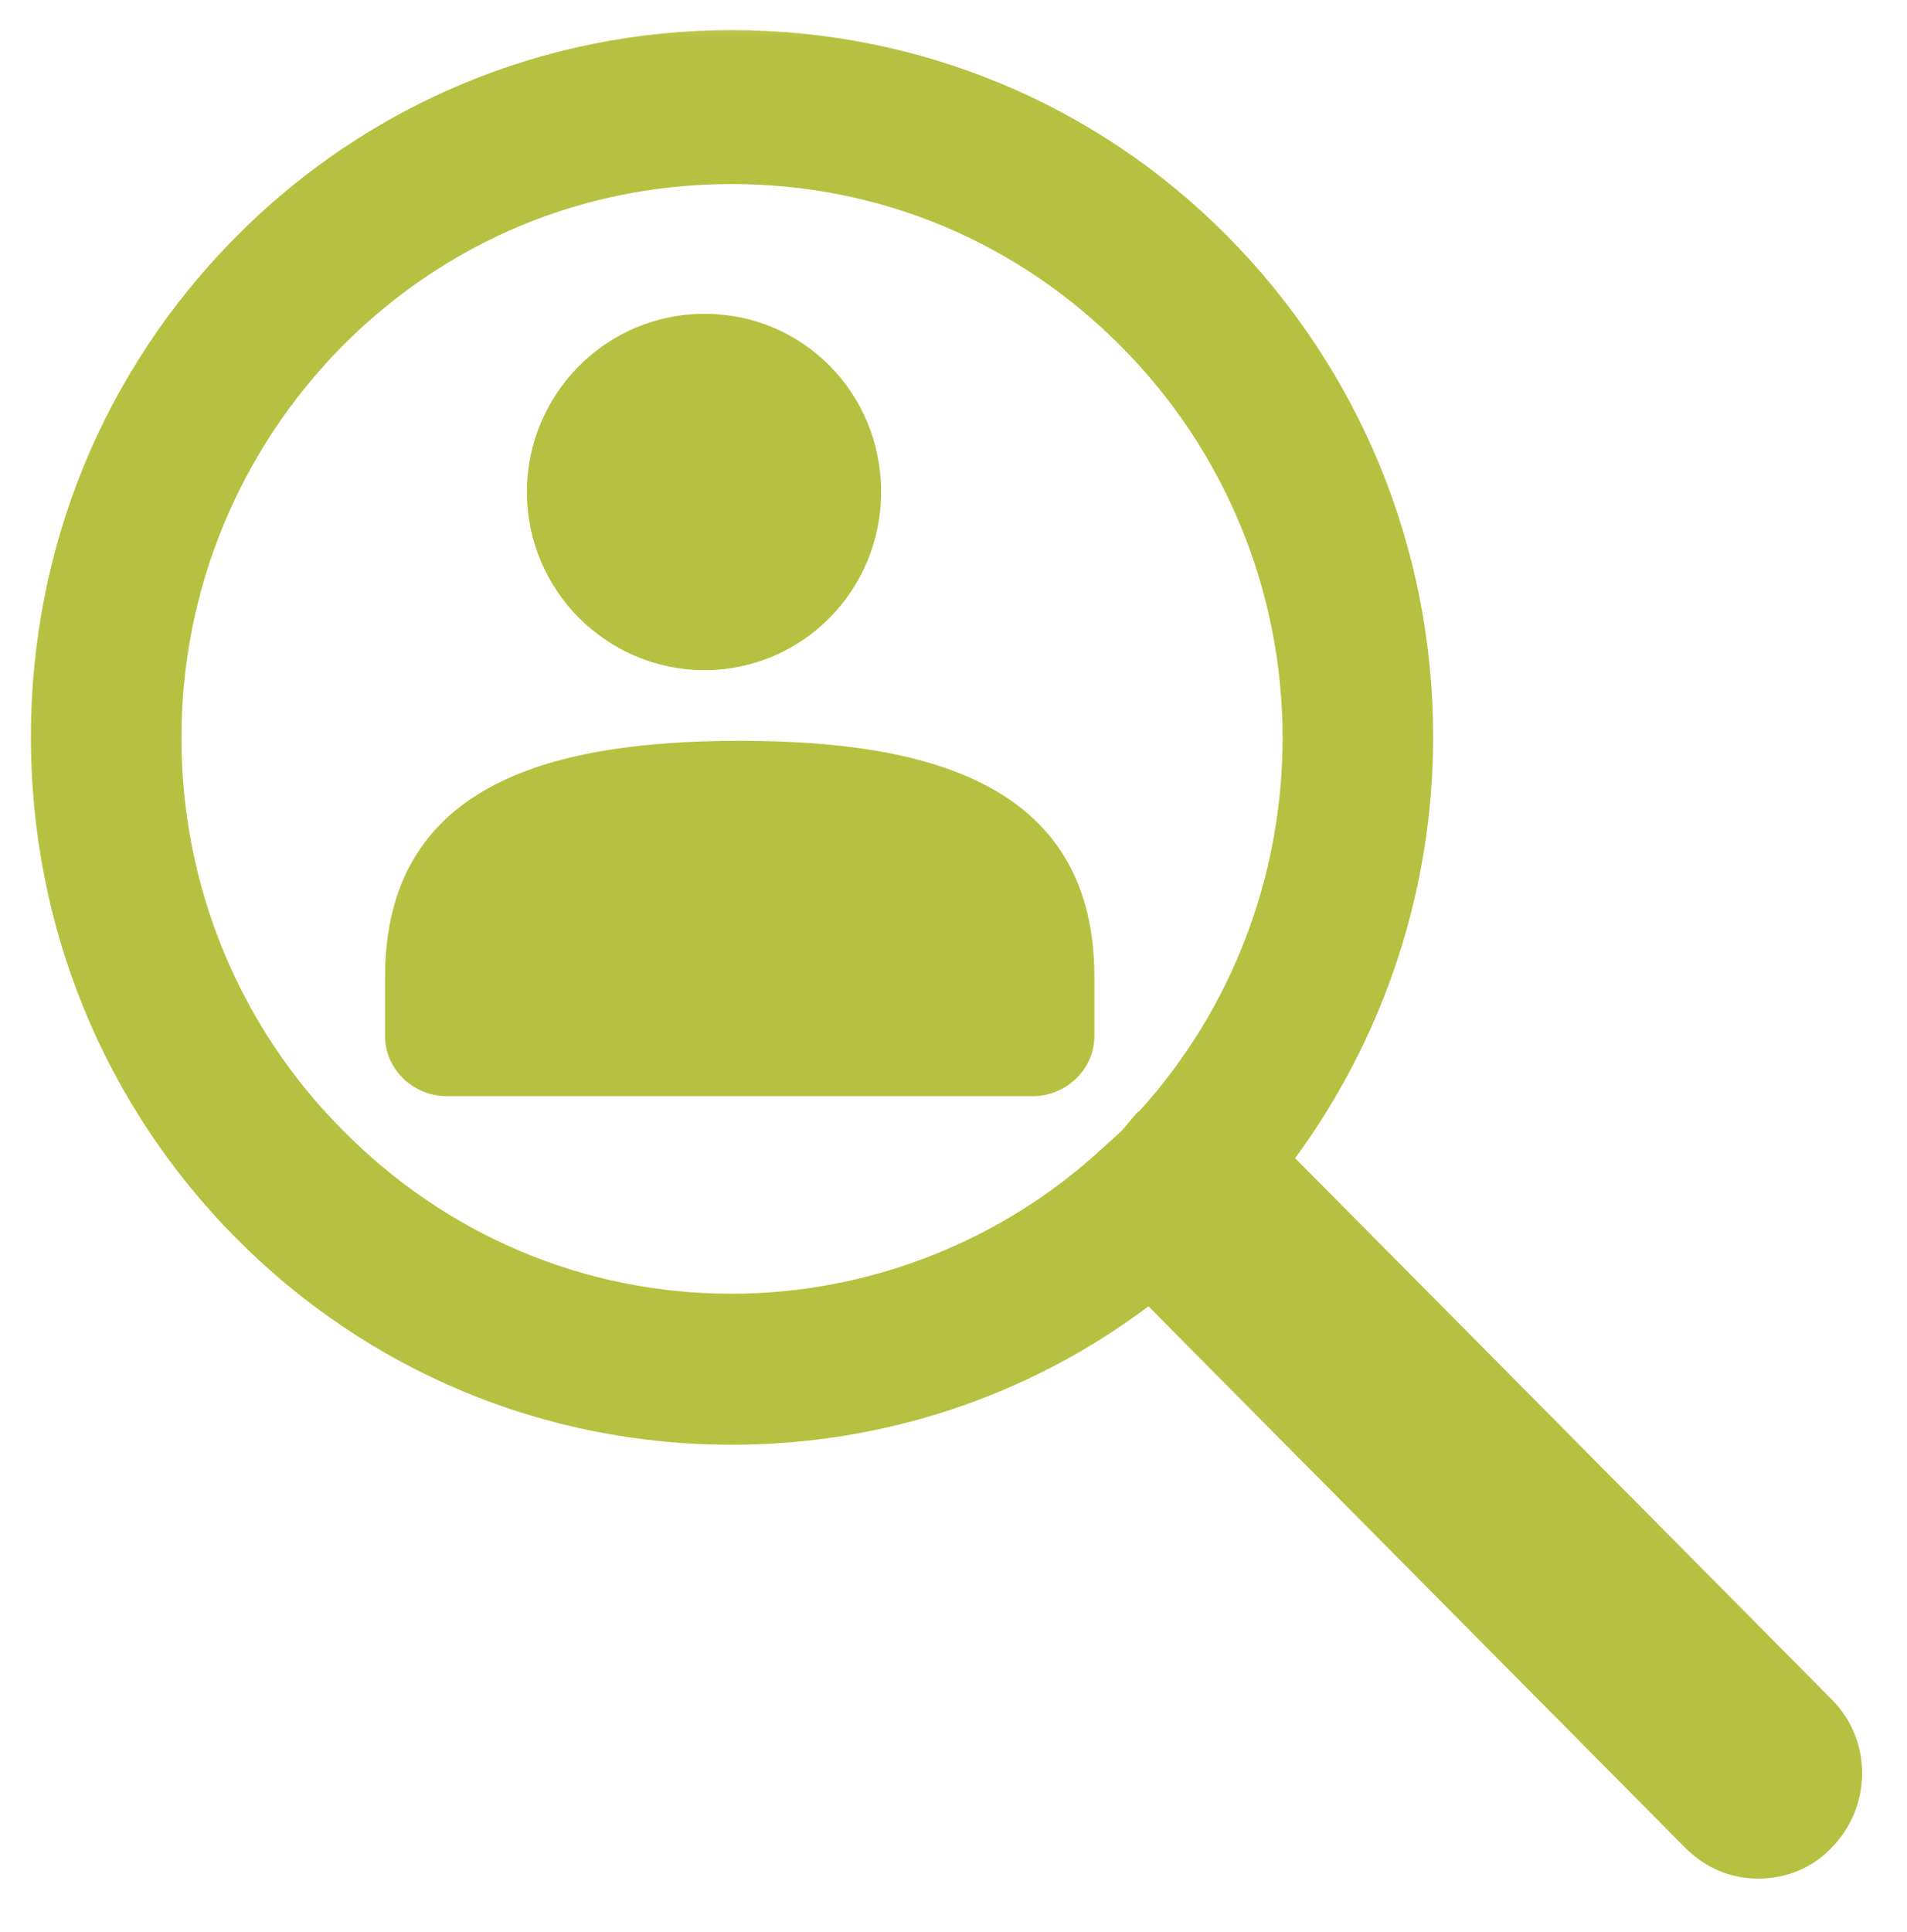 <svg width="77" height="78" viewBox="0 0 77 78" fill="none" xmlns="http://www.w3.org/2000/svg">
<g id="Isolation_Mode" clip-path="url(#clip0_3612_7968)">
<g id="Clip path group">
<mask id="mask0_3612_7968" style="mask-type:luminance" maskUnits="userSpaceOnUse" x="0" y="0" width="77" height="78">
<g id="clippath">
<path id="Vector" d="M77 0.315H0V77.315H77V0.315Z" fill="white"/>
</g>
</mask>
<g mask="url(#mask0_3612_7968)">
<g id="Group">
<path id="Vector_2" fill-rule="evenodd" clip-rule="evenodd" d="M45.943 44.874L45.281 45.656L44.501 46.359C40.449 50.111 35.071 52.222 29.538 52.222C23.614 52.222 18.042 49.877 13.834 45.616C9.664 41.434 7.326 35.767 7.326 29.786C7.326 23.806 9.664 18.178 13.834 13.957C18.042 9.735 23.576 7.429 29.538 7.429C35.5 7.429 41.033 9.735 45.242 13.957C49.45 18.178 51.788 23.845 51.788 29.786C51.788 35.376 49.723 40.77 45.982 44.874M73.961 68.599L52.295 46.75C55.88 41.864 57.867 35.923 57.867 29.747C57.867 22.125 54.906 14.934 49.567 9.54C44.228 4.146 37.058 1.214 29.538 1.214C22.017 1.214 14.847 4.185 9.508 9.579C4.17 14.973 1.247 22.125 1.247 29.747C1.247 37.369 4.17 44.561 9.508 49.955C14.847 55.349 21.978 58.319 29.538 58.319C35.656 58.319 41.54 56.365 46.372 52.73L68.038 74.579C68.856 75.4 69.869 75.83 70.999 75.83C72.129 75.83 73.181 75.4 73.961 74.579C75.597 72.899 75.597 70.241 73.961 68.599Z" fill="#B7C141"/>
<path id="Vector_3" fill-rule="evenodd" clip-rule="evenodd" d="M21.276 19.858C21.276 15.911 24.472 12.666 28.446 12.666C32.421 12.666 35.578 15.872 35.578 19.858C35.578 23.845 32.382 27.05 28.446 27.05C24.511 27.05 21.276 23.845 21.276 19.858Z" fill="#B7C141"/>
<path id="Vector_4" fill-rule="evenodd" clip-rule="evenodd" d="M29.849 29.904C21.978 29.904 15.548 31.78 15.548 39.441V41.825C15.548 43.154 16.678 44.248 18.042 44.248H41.695C43.059 44.248 44.189 43.154 44.189 41.825V39.441C44.189 31.78 37.76 29.904 29.888 29.904" fill="#B7C141"/>
</g>
</g>
</g>
</g>
<defs>
<clipPath id="clip0_3612_7968">
<rect width="77" height="77" fill="white" transform="translate(0 0.315)"/>
</clipPath>
</defs>
</svg>
